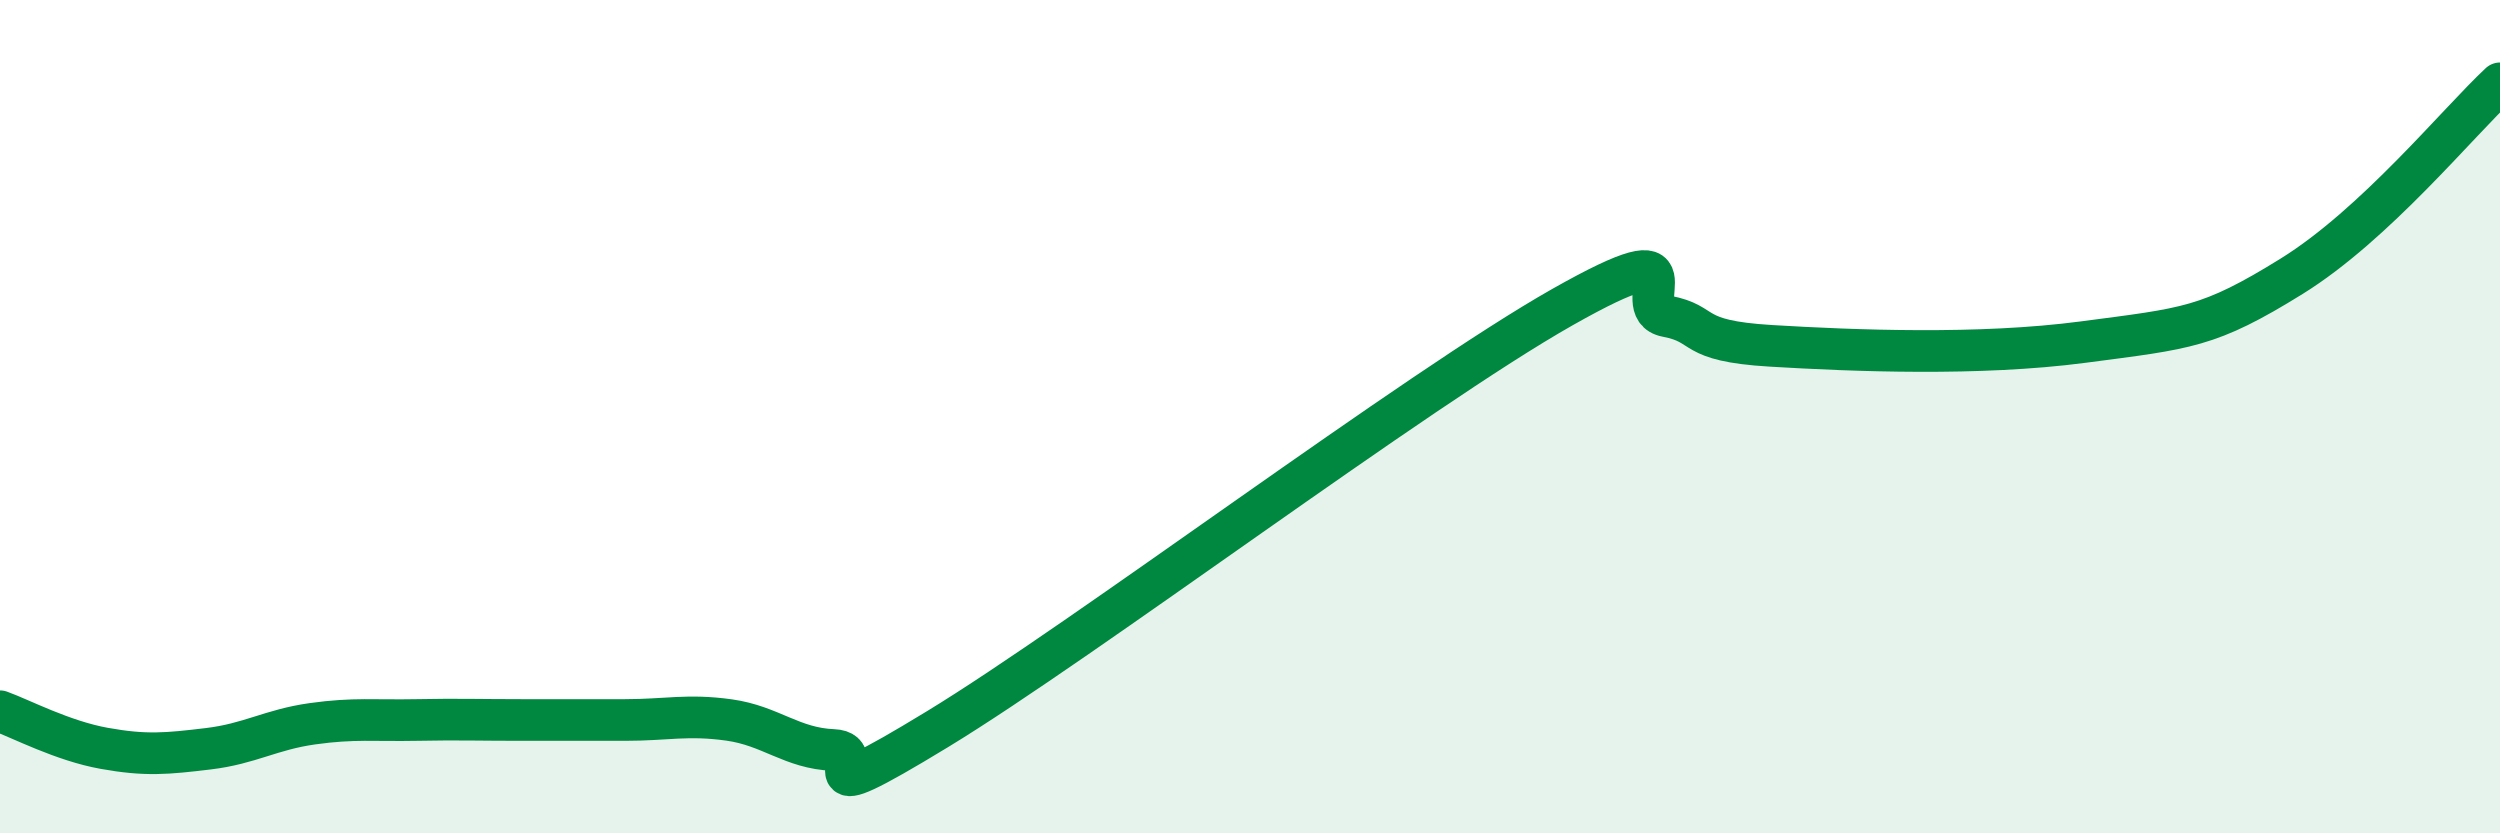 
    <svg width="60" height="20" viewBox="0 0 60 20" xmlns="http://www.w3.org/2000/svg">
      <path
        d="M 0,17.07 C 0.5,17.25 1.5,17.78 2.5,17.96 C 3.5,18.14 4,18.09 5,17.97 C 6,17.85 6.5,17.51 7.5,17.37 C 8.5,17.23 9,17.3 10,17.28 C 11,17.26 11.5,17.28 12.5,17.28 C 13.5,17.28 14,17.28 15,17.28 C 16,17.28 16.5,17.14 17.5,17.28 C 18.5,17.42 19,17.96 20,18 C 21,18.04 19,19.63 22.5,17.5 C 26,15.37 34,9.35 37.5,7.37 C 41,5.39 39,7.4 40,7.59 C 41,7.78 40.5,8.18 42.5,8.3 C 44.5,8.42 47.5,8.54 50,8.21 C 52.5,7.88 53,7.87 55,6.63 C 57,5.39 59,2.93 60,2L60 20L0 20Z"
        fill="#008740"
        opacity="0.1"
        stroke-linecap="round"
        stroke-linejoin="round"
      />
      <path
        d="M 0,17.07 C 0.5,17.25 1.5,17.78 2.5,17.96 C 3.5,18.14 4,18.09 5,17.97 C 6,17.85 6.5,17.51 7.5,17.37 C 8.5,17.23 9,17.3 10,17.28 C 11,17.26 11.5,17.28 12.5,17.28 C 13.5,17.28 14,17.28 15,17.28 C 16,17.28 16.5,17.14 17.5,17.28 C 18.5,17.42 19,17.96 20,18 C 21,18.04 19,19.63 22.5,17.5 C 26,15.37 34,9.35 37.5,7.37 C 41,5.39 39,7.4 40,7.59 C 41,7.78 40.5,8.18 42.5,8.3 C 44.5,8.42 47.5,8.54 50,8.21 C 52.5,7.88 53,7.87 55,6.63 C 57,5.39 59,2.93 60,2"
        stroke="#008740"
        stroke-width="1"
        fill="none"
        stroke-linecap="round"
        stroke-linejoin="round"
      />
    </svg>
  